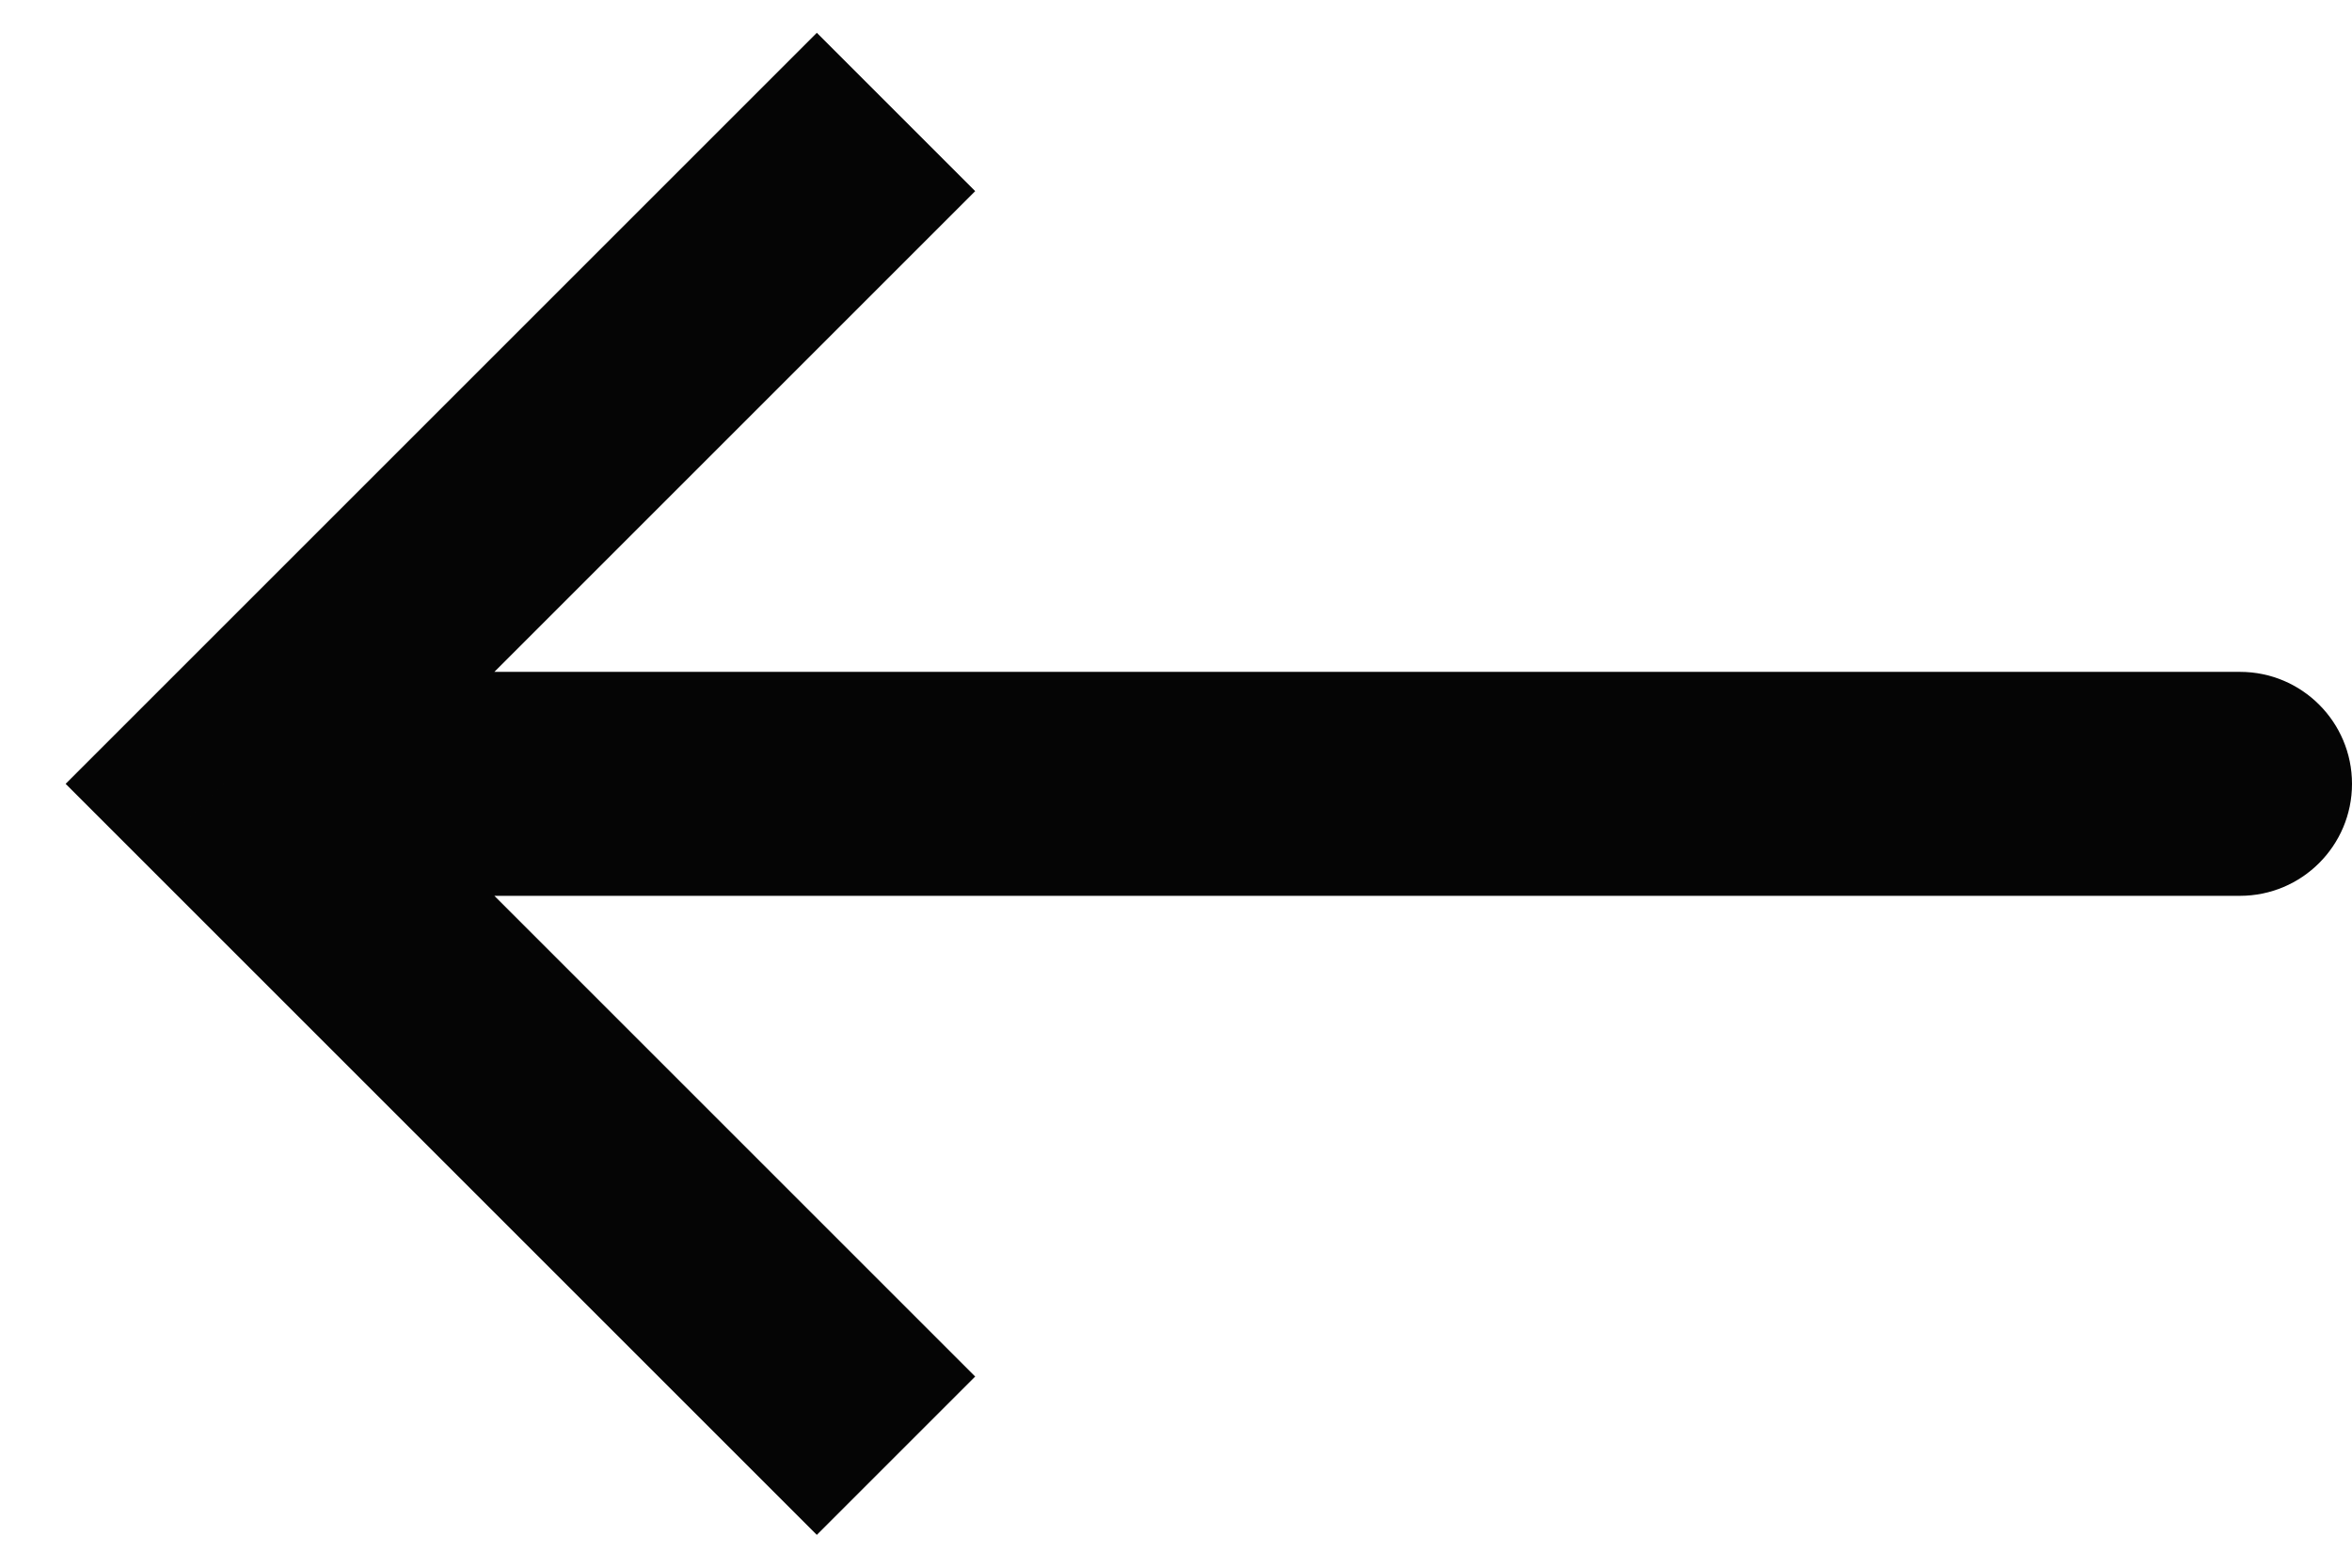<svg width="21" height="14" viewBox="0 0 21 14" fill="none" xmlns="http://www.w3.org/2000/svg">
<path d="M2 7L1.293 6.293L0.586 7L1.293 7.707L2 7ZM20 8C20.552 8 21 7.552 21 7C21 6.448 20.552 6 20 6V8ZM7.293 0.293L1.293 6.293L2.707 7.707L8.707 1.707L7.293 0.293ZM1.293 7.707L7.293 13.707L8.707 12.293L2.707 6.293L1.293 7.707ZM2 8H20V6H2V8Z" fill="#050505"/>
</svg>
